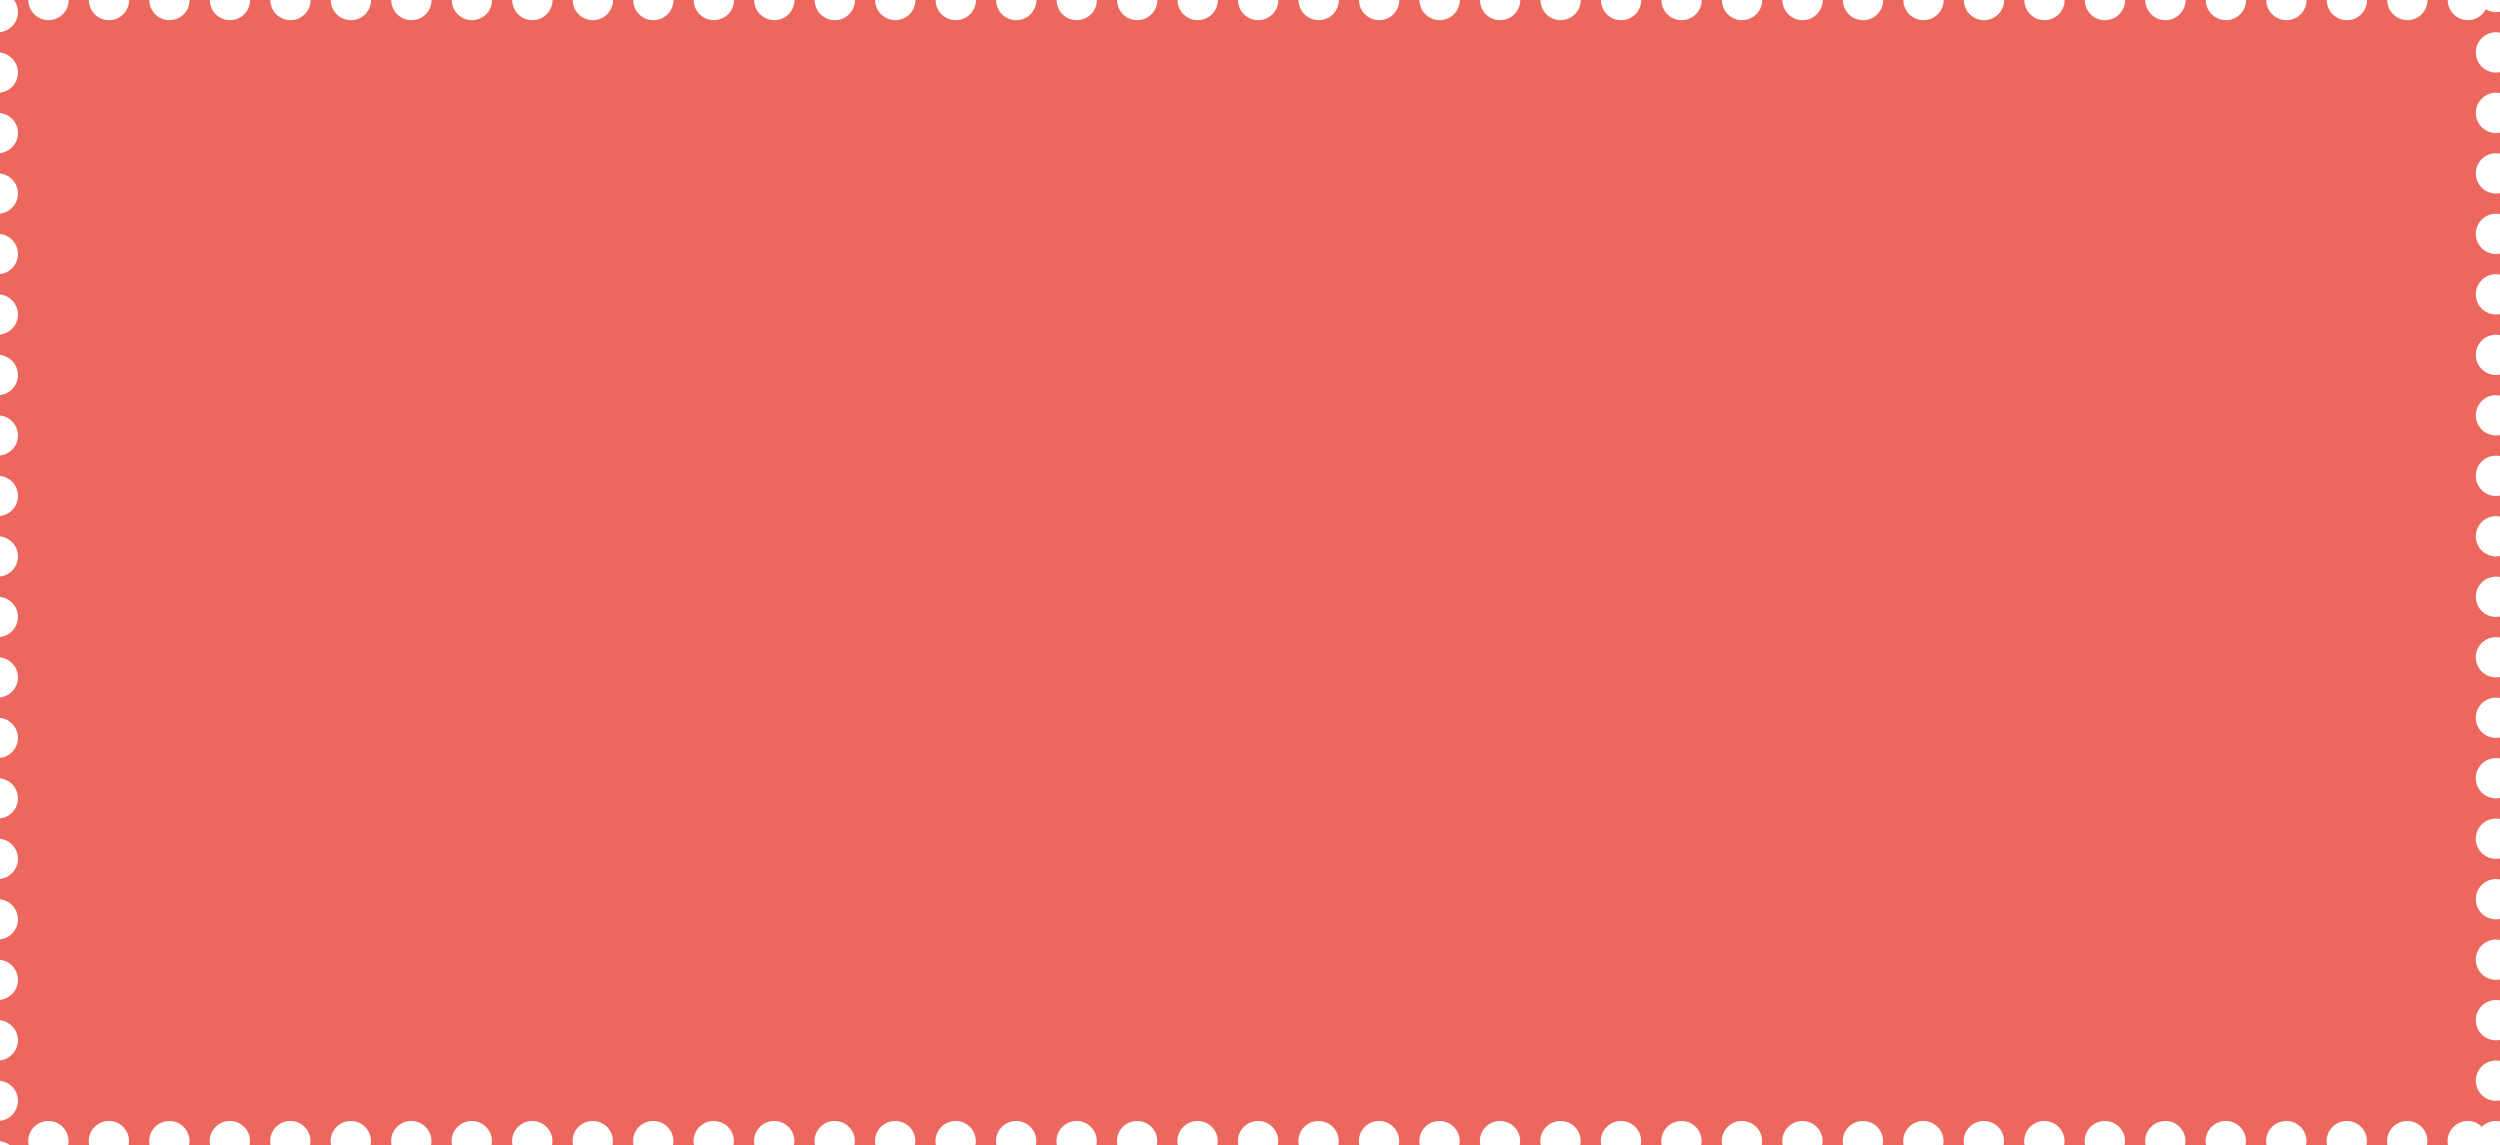 <?xml version="1.0" encoding="UTF-8"?> <svg xmlns="http://www.w3.org/2000/svg" width="620" height="284" viewBox="0 0 620 284" fill="none"><path fill-rule="evenodd" clip-rule="evenodd" d="M616.468 2.312C617.21 2.749 618.076 3 619 3C619.342 3 619.677 2.966 620 2.9V8.1C619.677 8.034 619.342 8 619 8C616.239 8 614 10.239 614 13C614 15.761 616.239 18 619 18C619.342 18 619.677 17.966 620 17.9V23.1C619.677 23.034 619.342 23 619 23C616.239 23 614 25.239 614 28C614 30.761 616.239 33 619 33C619.342 33 619.677 32.966 620 32.9V38.1C619.677 38.034 619.342 38 619 38C616.239 38 614 40.239 614 43C614 45.761 616.239 48 619 48C619.342 48 619.677 47.966 620 47.9V53.1C619.677 53.034 619.342 53 619 53C616.239 53 614 55.239 614 58C614 60.761 616.239 63 619 63C619.342 63 619.677 62.966 620 62.9V68.1C619.677 68.034 619.342 68 619 68C616.239 68 614 70.239 614 73C614 75.761 616.239 78 619 78C619.342 78 619.677 77.966 620 77.9V83.1C619.677 83.034 619.342 83 619 83C616.239 83 614 85.239 614 88C614 90.761 616.239 93 619 93C619.342 93 619.677 92.966 620 92.9V98.1C619.677 98.034 619.342 98 619 98C616.239 98 614 100.239 614 103C614 105.761 616.239 108 619 108C619.342 108 619.677 107.966 620 107.9V113.1C619.677 113.034 619.342 113 619 113C616.239 113 614 115.239 614 118C614 120.761 616.239 123 619 123C619.342 123 619.677 122.966 620 122.9V128.1C619.677 128.034 619.342 128 619 128C616.239 128 614 130.239 614 133C614 135.761 616.239 138 619 138C619.342 138 619.677 137.966 620 137.9V143.1C619.677 143.034 619.342 143 619 143C616.239 143 614 145.239 614 148C614 150.761 616.239 153 619 153C619.342 153 619.677 152.966 620 152.9V158.1C619.677 158.034 619.342 158 619 158C616.239 158 614 160.239 614 163C614 165.761 616.239 168 619 168C619.342 168 619.677 167.966 620 167.9V173.1C619.677 173.034 619.342 173 619 173C616.239 173 614 175.239 614 178C614 180.761 616.239 183 619 183C619.342 183 619.677 182.966 620 182.9V188.1C619.677 188.034 619.342 188 619 188C616.239 188 614 190.239 614 193C614 195.761 616.239 198 619 198C619.342 198 619.677 197.966 620 197.9V203.1C619.677 203.034 619.342 203 619 203C616.239 203 614 205.239 614 208C614 210.761 616.239 213 619 213C619.342 213 619.677 212.966 620 212.9V218.1C619.677 218.034 619.342 218 619 218C616.239 218 614 220.239 614 223C614 225.761 616.239 228 619 228C619.342 228 619.677 227.966 620 227.9V233.1C619.677 233.034 619.342 233 619 233C616.239 233 614 235.239 614 238C614 240.761 616.239 243 619 243C619.342 243 619.677 242.966 620 242.9V248.1C619.677 248.034 619.342 248 619 248C616.239 248 614 250.239 614 253C614 255.761 616.239 258 619 258C619.342 258 619.677 257.966 620 257.9V263.1C619.677 263.034 619.342 263 619 263C616.239 263 614 265.239 614 268C614 270.761 616.239 273 619 273C619.342 273 619.677 272.966 620 272.9V278.1C619.677 278.034 619.342 278 619 278C617.637 278 616.402 278.545 615.5 279.429C614.598 278.545 613.363 278 612 278C609.239 278 607 280.239 607 283C607 283.342 607.034 283.677 607.1 284H601.9C601.966 283.677 602 283.342 602 283C602 280.239 599.761 278 597 278C594.239 278 592 280.239 592 283C592 283.342 592.034 283.677 592.1 284H586.9C586.966 283.677 587 283.342 587 283C587 280.239 584.761 278 582 278C579.239 278 577 280.239 577 283C577 283.342 577.034 283.677 577.1 284H571.9C571.966 283.677 572 283.342 572 283C572 280.239 569.761 278 567 278C564.239 278 562 280.239 562 283C562 283.342 562.034 283.677 562.1 284H556.9C556.966 283.677 557 283.342 557 283C557 280.239 554.761 278 552 278C549.239 278 547 280.239 547 283C547 283.342 547.034 283.677 547.1 284H541.9C541.966 283.677 542 283.342 542 283C542 280.239 539.761 278 537 278C534.239 278 532 280.239 532 283C532 283.342 532.034 283.677 532.1 284H526.9C526.966 283.677 527 283.342 527 283C527 280.239 524.761 278 522 278C519.239 278 517 280.239 517 283C517 283.342 517.034 283.677 517.1 284H511.9C511.966 283.677 512 283.342 512 283C512 280.239 509.761 278 507 278C504.239 278 502 280.239 502 283C502 283.342 502.034 283.677 502.1 284H496.9C496.966 283.677 497 283.342 497 283C497 280.239 494.761 278 492 278C489.239 278 487 280.239 487 283C487 283.342 487.034 283.677 487.1 284H481.9C481.966 283.677 482 283.342 482 283C482 280.239 479.761 278 477 278C474.239 278 472 280.239 472 283C472 283.342 472.034 283.677 472.1 284H466.9C466.966 283.677 467 283.342 467 283C467 280.239 464.761 278 462 278C459.239 278 457 280.239 457 283C457 283.342 457.034 283.677 457.1 284H451.9C451.966 283.677 452 283.342 452 283C452 280.239 449.761 278 447 278C444.239 278 442 280.239 442 283C442 283.342 442.034 283.677 442.1 284H436.9C436.966 283.677 437 283.342 437 283C437 280.239 434.761 278 432 278C429.239 278 427 280.239 427 283C427 283.342 427.034 283.677 427.1 284H421.9C421.966 283.677 422 283.342 422 283C422 280.239 419.761 278 417 278C414.239 278 412 280.239 412 283C412 283.342 412.034 283.677 412.1 284H406.9C406.966 283.677 407 283.342 407 283C407 280.239 404.761 278 402 278C399.239 278 397 280.239 397 283C397 283.342 397.034 283.677 397.1 284H391.9C391.966 283.677 392 283.342 392 283C392 280.239 389.761 278 387 278C384.239 278 382 280.239 382 283C382 283.342 382.034 283.677 382.1 284H376.9C376.966 283.677 377 283.342 377 283C377 280.239 374.761 278 372 278C369.239 278 367 280.239 367 283C367 283.342 367.034 283.677 367.1 284H361.9C361.966 283.677 362 283.342 362 283C362 280.239 359.761 278 357 278C354.239 278 352 280.239 352 283C352 283.342 352.034 283.677 352.1 284H346.9C346.966 283.677 347 283.342 347 283C347 280.239 344.761 278 342 278C339.239 278 337 280.239 337 283C337 283.342 337.034 283.677 337.1 284H331.9C331.966 283.677 332 283.342 332 283C332 280.239 329.761 278 327 278C324.239 278 322 280.239 322 283C322 283.342 322.034 283.677 322.1 284H316.9C316.966 283.677 317 283.342 317 283C317 280.239 314.761 278 312 278C309.239 278 307 280.239 307 283C307 283.342 307.034 283.677 307.1 284H301.9C301.966 283.677 302 283.342 302 283C302 280.239 299.761 278 297 278C294.239 278 292 280.239 292 283C292 283.342 292.034 283.677 292.1 284H286.9C286.966 283.677 287 283.342 287 283C287 280.239 284.761 278 282 278C279.239 278 277 280.239 277 283C277 283.342 277.034 283.677 277.1 284H271.9C271.966 283.677 272 283.342 272 283C272 280.239 269.761 278 267 278C264.239 278 262 280.239 262 283C262 283.342 262.034 283.677 262.1 284H256.9C256.966 283.677 257 283.342 257 283C257 280.239 254.761 278 252 278C249.239 278 247 280.239 247 283C247 283.342 247.034 283.677 247.1 284H241.9C241.966 283.677 242 283.342 242 283C242 280.239 239.761 278 237 278C234.239 278 232 280.239 232 283C232 283.342 232.034 283.677 232.1 284H226.9C226.966 283.677 227 283.342 227 283C227 280.239 224.761 278 222 278C219.239 278 217 280.239 217 283C217 283.342 217.034 283.677 217.1 284H211.9C211.966 283.677 212 283.342 212 283C212 280.239 209.761 278 207 278C204.239 278 202 280.239 202 283C202 283.342 202.034 283.677 202.1 284H196.9C196.966 283.677 197 283.342 197 283C197 280.239 194.761 278 192 278C189.239 278 187 280.239 187 283C187 283.342 187.034 283.677 187.1 284H181.9C181.966 283.677 182 283.342 182 283C182 280.239 179.761 278 177 278C174.239 278 172 280.239 172 283C172 283.342 172.034 283.677 172.1 284H166.9C166.966 283.677 167 283.342 167 283C167 280.239 164.761 278 162 278C159.239 278 157 280.239 157 283C157 283.342 157.034 283.677 157.1 284H151.9C151.966 283.677 152 283.342 152 283C152 280.239 149.761 278 147 278C144.239 278 142 280.239 142 283C142 283.342 142.034 283.677 142.1 284H136.9C136.966 283.677 137 283.342 137 283C137 280.239 134.761 278 132 278C129.239 278 127 280.239 127 283C127 283.342 127.034 283.677 127.1 284H121.9C121.966 283.677 122 283.342 122 283C122 280.239 119.761 278 117 278C114.239 278 112 280.239 112 283C112 283.342 112.034 283.677 112.1 284H106.9C106.966 283.677 107 283.342 107 283C107 280.239 104.761 278 102 278C99.239 278 97 280.239 97 283C97 283.342 97.034 283.677 97.1 284H91.9C91.966 283.677 92 283.342 92 283C92 280.239 89.761 278 87 278C84.239 278 82 280.239 82 283C82 283.342 82.034 283.677 82.1 284H76.9C76.966 283.677 77 283.342 77 283C77 280.239 74.761 278 72 278C69.239 278 67 280.239 67 283C67 283.342 67.034 283.677 67.1 284H61.9C61.966 283.677 62 283.342 62 283C62 280.239 59.761 278 57 278C54.239 278 52 280.239 52 283C52 283.342 52.034 283.677 52.1 284H46.9C46.966 283.677 47 283.342 47 283C47 280.239 44.761 278 42 278C39.239 278 37 280.239 37 283C37 283.342 37.034 283.677 37.1 284H31.9C31.966 283.677 32 283.342 32 283C32 280.239 29.761 278 27 278C24.239 278 22 280.239 22 283C22 283.342 22.034 283.677 22.1 284H16.9C16.966 283.677 17 283.342 17 283C17 280.239 14.761 278 12 278C9.239 278 7 280.239 7 283C7 283.342 7.034 283.677 7.1 284H2.452C1.754 283.476 0.914 283.13 0 283.03V277.97C2.503 277.697 4.451 275.576 4.451 273C4.451 270.424 2.503 268.303 0 268.03V262.97C2.503 262.697 4.451 260.576 4.451 258C4.451 255.424 2.503 253.303 0 253.03V247.97C2.503 247.697 4.451 245.576 4.451 243C4.451 240.424 2.503 238.303 0 238.03V232.97C2.503 232.697 4.451 230.576 4.451 228C4.451 225.424 2.503 223.303 0 223.03V217.97C2.503 217.697 4.451 215.576 4.451 213C4.451 210.424 2.503 208.303 0 208.03V202.97C2.503 202.697 4.451 200.576 4.451 198C4.451 195.424 2.503 193.303 0 193.03V187.97C2.503 187.697 4.451 185.576 4.451 183C4.451 180.424 2.503 178.303 0 178.03V172.97C2.503 172.697 4.451 170.576 4.451 168C4.451 165.424 2.503 163.303 0 163.03V157.97C2.503 157.697 4.451 155.576 4.451 153C4.451 150.424 2.503 148.303 0 148.03V142.97C2.503 142.697 4.451 140.576 4.451 138C4.451 135.424 2.503 133.303 0 133.03V127.97C2.503 127.697 4.451 125.576 4.451 123C4.451 120.424 2.503 118.303 0 118.03V112.97C2.503 112.697 4.451 110.576 4.451 108C4.451 105.424 2.503 103.303 0 103.03V97.97C2.503 97.697 4.451 95.576 4.451 93C4.451 90.424 2.503 88.303 0 88.03V82.97C2.503 82.697 4.451 80.576 4.451 78C4.451 75.424 2.503 73.303 0 73.03V67.97C2.503 67.697 4.451 65.576 4.451 63C4.451 60.424 2.503 58.303 0 58.03V52.97C2.503 52.697 4.451 50.576 4.451 48C4.451 45.424 2.503 43.303 0 43.03V37.97C2.503 37.697 4.451 35.576 4.451 33C4.451 30.424 2.503 28.303 0 28.03V22.97C2.503 22.697 4.451 20.576 4.451 18C4.451 15.424 2.503 13.303 0 13.03V7.97C2.503 7.697 4.451 5.576 4.451 3C4.451 1.874 4.079 0.836 3.452 0H7.033C7.033 2.761 9.272 5 12.033 5C14.795 5 17.033 2.761 17.033 0H22.033C22.033 2.761 24.272 5 27.033 5C29.795 5 32.033 2.761 32.033 0H37.033C37.033 2.761 39.272 5 42.033 5C44.795 5 47.033 2.761 47.033 0H52.033C52.033 2.761 54.272 5 57.033 5C59.795 5 62.033 2.761 62.033 0H67.033C67.033 2.761 69.272 5 72.033 5C74.795 5 77.033 2.761 77.033 0H82.033C82.033 2.761 84.272 5 87.033 5C89.795 5 92.033 2.761 92.033 0H97.033C97.033 2.761 99.272 5 102.033 5C104.795 5 107.033 2.761 107.033 0H112.033C112.033 2.761 114.272 5 117.033 5C119.795 5 122.033 2.761 122.033 0H127.033C127.033 2.761 129.272 5 132.033 5C134.795 5 137.033 2.761 137.033 0H142.033C142.033 2.761 144.272 5 147.033 5C149.795 5 152.033 2.761 152.033 0H157.033C157.033 2.761 159.272 5 162.033 5C164.795 5 167.033 2.761 167.033 0H172.033C172.033 2.761 174.272 5 177.033 5C179.795 5 182.033 2.761 182.033 0H187.033C187.033 2.761 189.272 5 192.033 5C194.795 5 197.033 2.761 197.033 0H202.033C202.033 2.761 204.272 5 207.033 5C209.795 5 212.033 2.761 212.033 0H217.033C217.033 2.761 219.272 5 222.033 5C224.795 5 227.033 2.761 227.033 0H232.033C232.033 2.761 234.272 5 237.033 5C239.795 5 242.033 2.761 242.033 0H247.033C247.033 2.761 249.272 5 252.033 5C254.795 5 257.033 2.761 257.033 0H262.033C262.033 2.761 264.272 5 267.033 5C269.795 5 272.033 2.761 272.033 0H277.033C277.033 2.761 279.272 5 282.033 5C284.795 5 287.033 2.761 287.033 0H292.033C292.033 2.761 294.272 5 297.033 5C299.795 5 302.033 2.761 302.033 0H307.033C307.033 2.761 309.272 5 312.033 5C314.795 5 317.033 2.761 317.033 0H322.033C322.033 2.761 324.272 5 327.033 5C329.795 5 332.033 2.761 332.033 0H337.033C337.033 2.761 339.272 5 342.033 5C344.795 5 347.033 2.761 347.033 0H352.033C352.033 2.761 354.272 5 357.033 5C359.795 5 362.033 2.761 362.033 0H367.033C367.033 2.761 369.272 5 372.033 5C374.795 5 377.033 2.761 377.033 0H382.033C382.033 2.761 384.272 5 387.033 5C389.795 5 392.033 2.761 392.033 0H397.033C397.033 2.761 399.272 5 402.033 5C404.795 5 407.033 2.761 407.033 0H412.033C412.033 2.761 414.272 5 417.033 5C419.795 5 422.033 2.761 422.033 0H427.033C427.033 2.761 429.272 5 432.033 5C434.795 5 437.033 2.761 437.033 0H442.033C442.033 2.761 444.272 5 447.033 5C449.795 5 452.033 2.761 452.033 0H457.033C457.033 2.761 459.272 5 462.033 5C464.795 5 467.033 2.761 467.033 0H472.033C472.033 2.761 474.272 5 477.033 5C479.795 5 482.033 2.761 482.033 0H487.033C487.033 2.761 489.272 5 492.033 5C494.795 5 497.033 2.761 497.033 0H502.033C502.033 2.761 504.272 5 507.033 5C509.795 5 512.033 2.761 512.033 0H517.033C517.033 2.761 519.272 5 522.033 5C524.795 5 527.033 2.761 527.033 0H532.033C532.033 2.761 534.272 5 537.033 5C539.795 5 542.033 2.761 542.033 0H547.033C547.033 2.761 549.272 5 552.033 5C554.795 5 557.033 2.761 557.033 0H562.033C562.033 2.761 564.272 5 567.033 5C569.795 5 572.033 2.761 572.033 0H577.033C577.033 2.761 579.272 5 582.033 5C584.795 5 587.033 2.761 587.033 0H592.033C592.033 2.761 594.272 5 597.033 5C599.795 5 602.033 2.761 602.033 0H607.033C607.033 2.761 609.272 5 612.033 5C613.96 5 615.633 3.91 616.468 2.312Z" fill="#EC685E"></path></svg> 